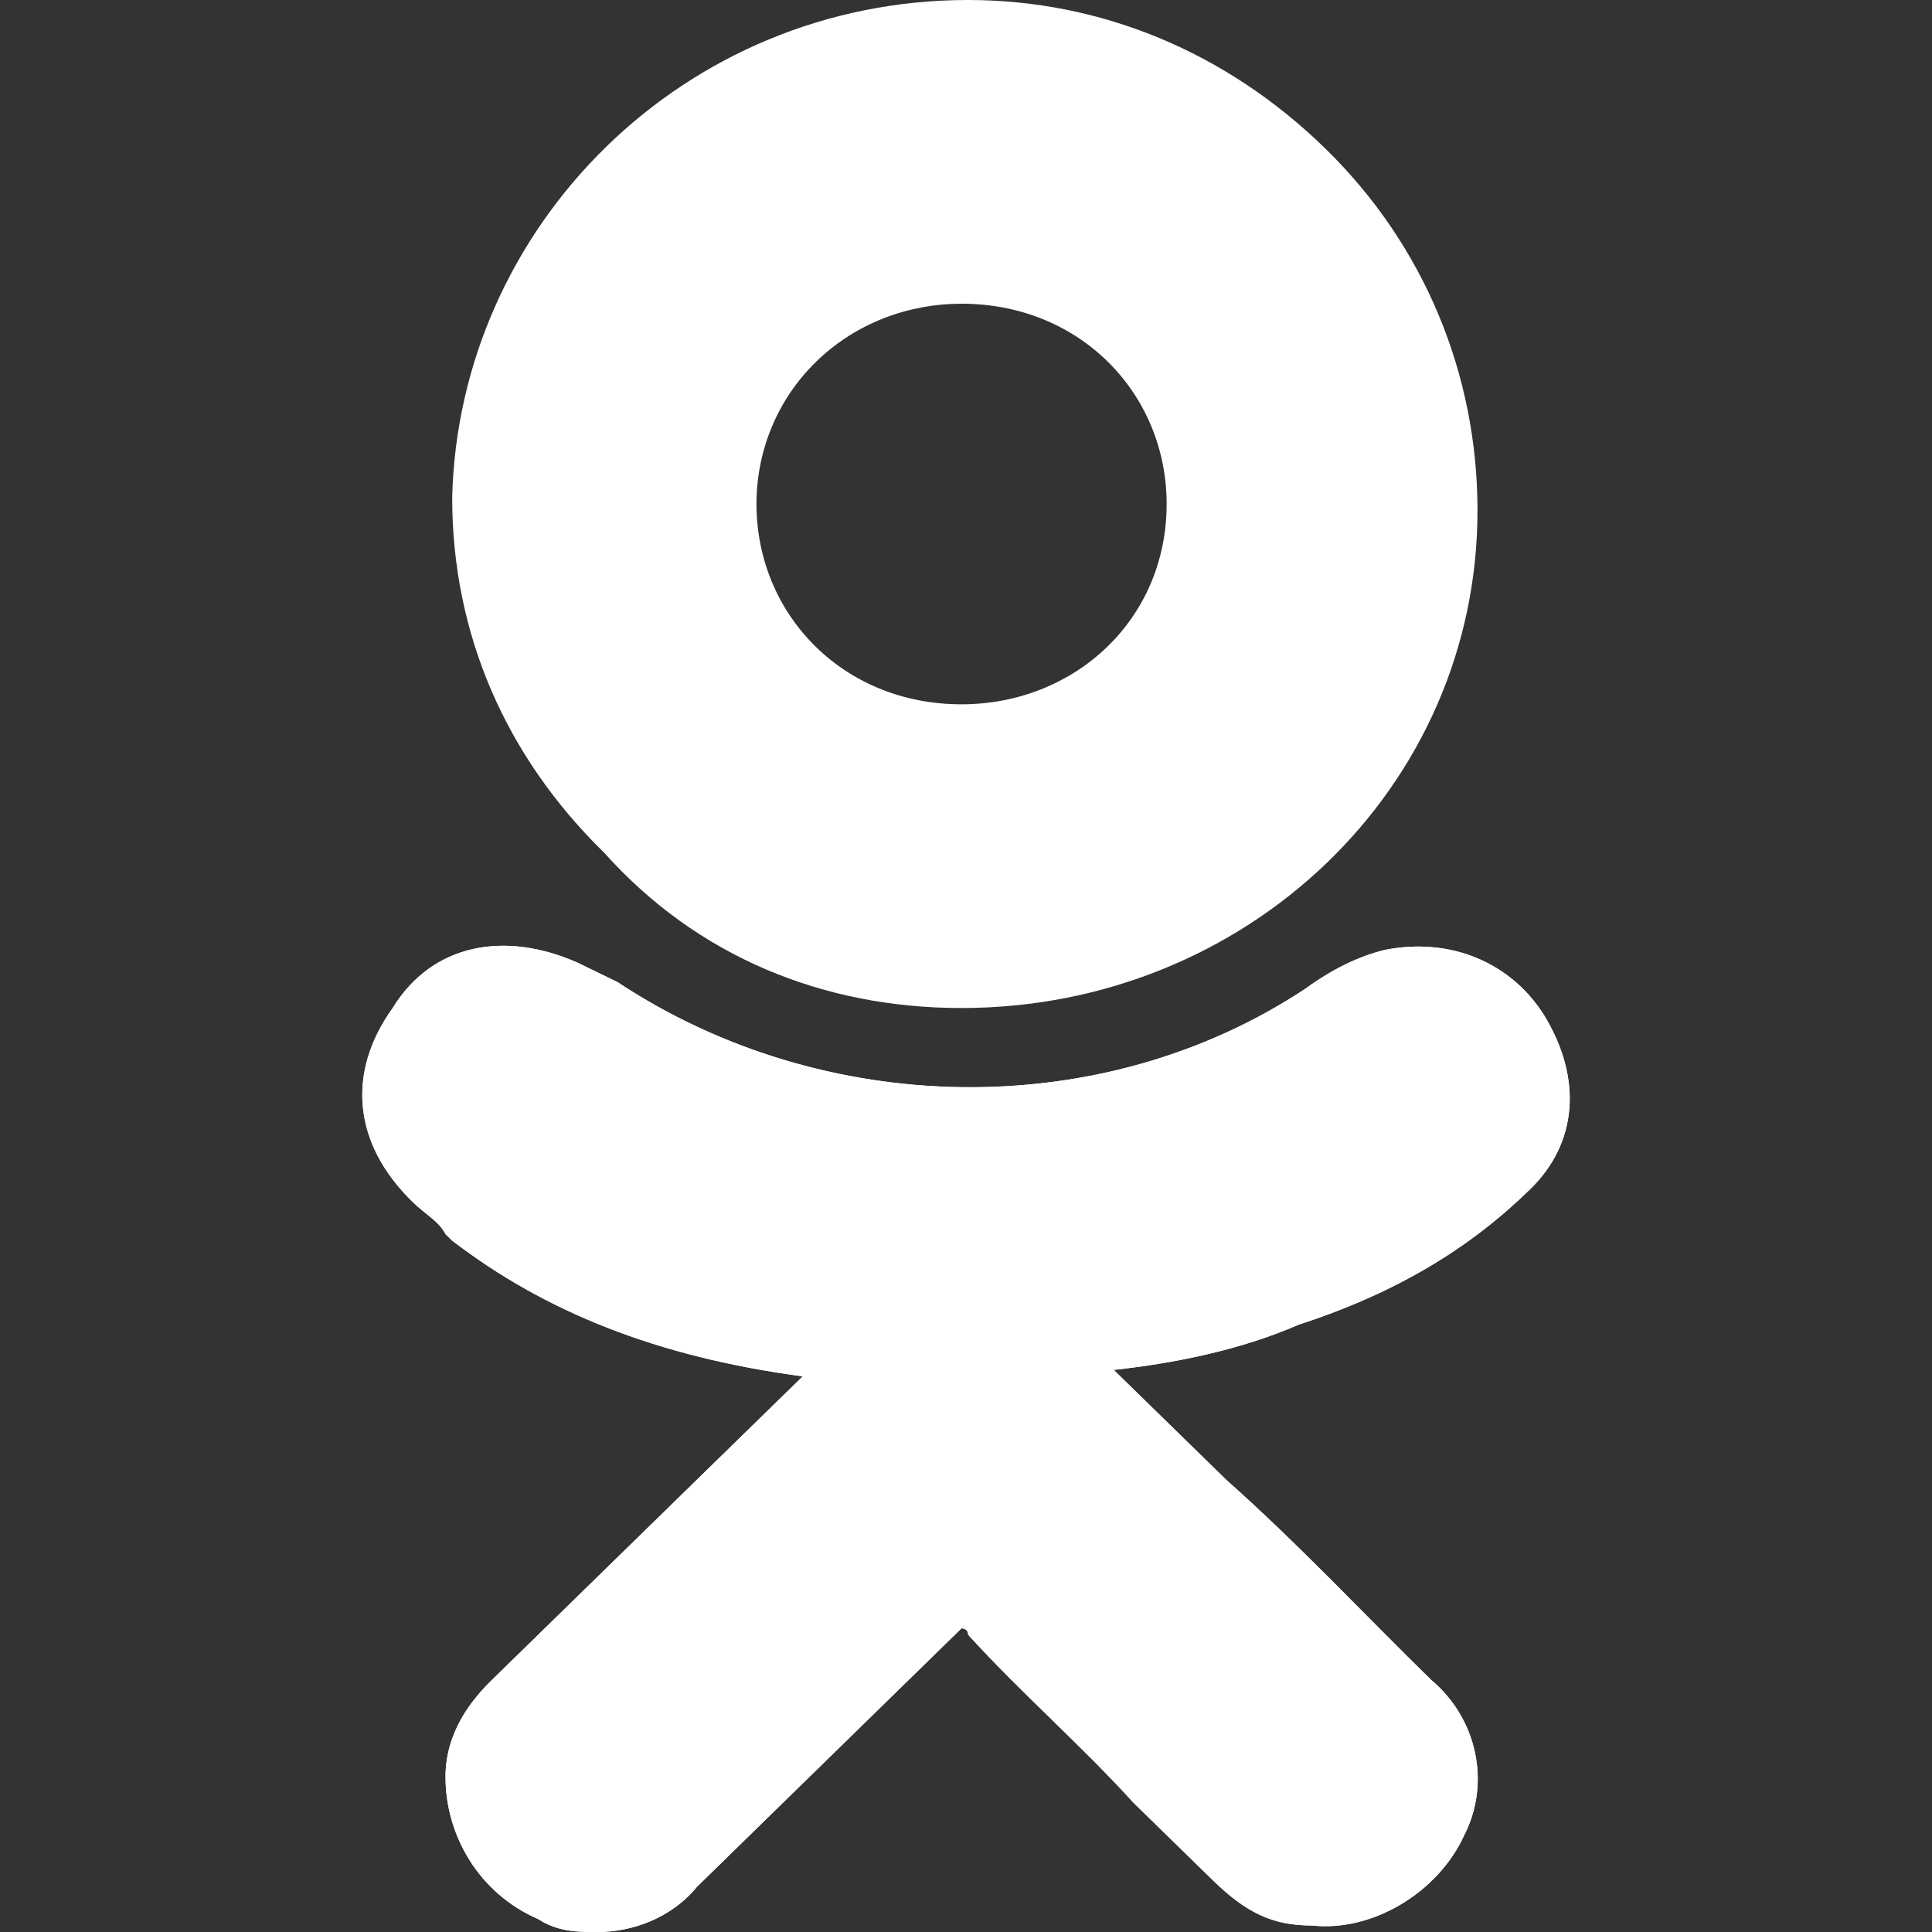 <svg width="20" height="20" viewBox="0 0 20 20" fill="none" xmlns="http://www.w3.org/2000/svg">
<rect x="0" y="0" width="20" height="20" fill="#333333" stroke="none"/>
<path d="M15.843 12.308C16.323 11.839 16.391 11.171 15.98 10.502C15.638 9.967 15.021 9.699 14.337 9.833C14.063 9.9 13.789 10.034 13.515 10.234C11.392 11.639 8.516 11.572 6.393 10.167C6.256 10.1 6.119 10.033 5.982 9.967C5.229 9.632 4.475 9.766 4.065 10.435C3.585 11.104 3.654 11.839 4.27 12.441C4.407 12.575 4.544 12.642 4.612 12.776L4.681 12.843C5.64 13.579 6.804 14.047 8.31 14.248L7.42 15.117C6.667 15.853 5.845 16.655 5.092 17.391C4.886 17.592 4.612 17.926 4.612 18.395C4.612 18.997 4.955 19.599 5.571 19.866C5.777 20 5.982 20 6.187 20C6.53 20 6.941 19.866 7.215 19.532C8.242 18.528 9.064 17.726 9.885 16.923C9.954 16.856 9.954 16.856 9.954 16.856C9.954 16.856 10.022 16.856 10.022 16.923C10.57 17.525 11.187 18.06 11.734 18.662C12.008 18.93 12.282 19.197 12.556 19.465C12.899 19.799 13.172 19.933 13.583 19.933C14.2 20 14.884 19.599 15.158 18.997C15.432 18.462 15.295 17.793 14.816 17.391C14.131 16.722 13.446 15.987 12.693 15.318L11.529 14.181C12.145 14.114 12.83 13.98 13.446 13.712C14.474 13.378 15.227 12.91 15.843 12.308Z" fill="white"/>
<path d="M9.954 10.435C12.899 10.435 15.295 8.161 15.295 5.284C15.295 3.88 14.748 2.542 13.72 1.538C12.693 0.535 11.392 0 10.022 0C7.078 0 4.749 2.341 4.681 5.151C4.681 6.555 5.229 7.826 6.256 8.829C7.215 9.9 8.516 10.435 9.954 10.435ZM8.447 3.746C8.858 3.344 9.406 3.144 9.954 3.144C11.187 3.144 12.077 4.08 12.077 5.217C12.077 6.421 11.118 7.291 9.954 7.291C8.721 7.291 7.831 6.355 7.831 5.217C7.831 4.682 8.036 4.147 8.447 3.746Z" fill="white"/>
<path d="M15.843 12.308C16.323 11.839 16.391 11.171 15.98 10.502C15.638 9.967 15.021 9.699 14.337 9.833C14.063 9.9 13.789 10.034 13.515 10.234C11.392 11.639 8.516 11.572 6.393 10.167C6.256 10.1 6.119 10.033 5.982 9.967C5.229 9.632 4.475 9.766 4.065 10.435C3.585 11.104 3.654 11.839 4.27 12.441C4.407 12.575 4.544 12.642 4.612 12.776L4.681 12.843C5.64 13.579 6.804 14.047 8.31 14.248L7.42 15.117C6.667 15.853 5.845 16.655 5.092 17.391C4.886 17.592 4.612 17.926 4.612 18.395C4.612 18.997 4.955 19.599 5.571 19.866C5.777 20 5.982 20 6.187 20C6.53 20 6.941 19.866 7.215 19.532C8.242 18.528 9.064 17.726 9.885 16.923C9.954 16.856 9.954 16.856 9.954 16.856C9.954 16.856 10.022 16.856 10.022 16.923C10.57 17.525 11.187 18.06 11.734 18.662C12.008 18.93 12.282 19.197 12.556 19.465C12.899 19.799 13.172 19.933 13.583 19.933C14.2 20 14.884 19.599 15.158 18.997C15.432 18.462 15.295 17.793 14.816 17.391C14.131 16.722 13.446 15.987 12.693 15.318L11.529 14.181C12.145 14.114 12.83 13.98 13.446 13.712C14.474 13.378 15.227 12.91 15.843 12.308Z" fill="white"/>
</svg>
